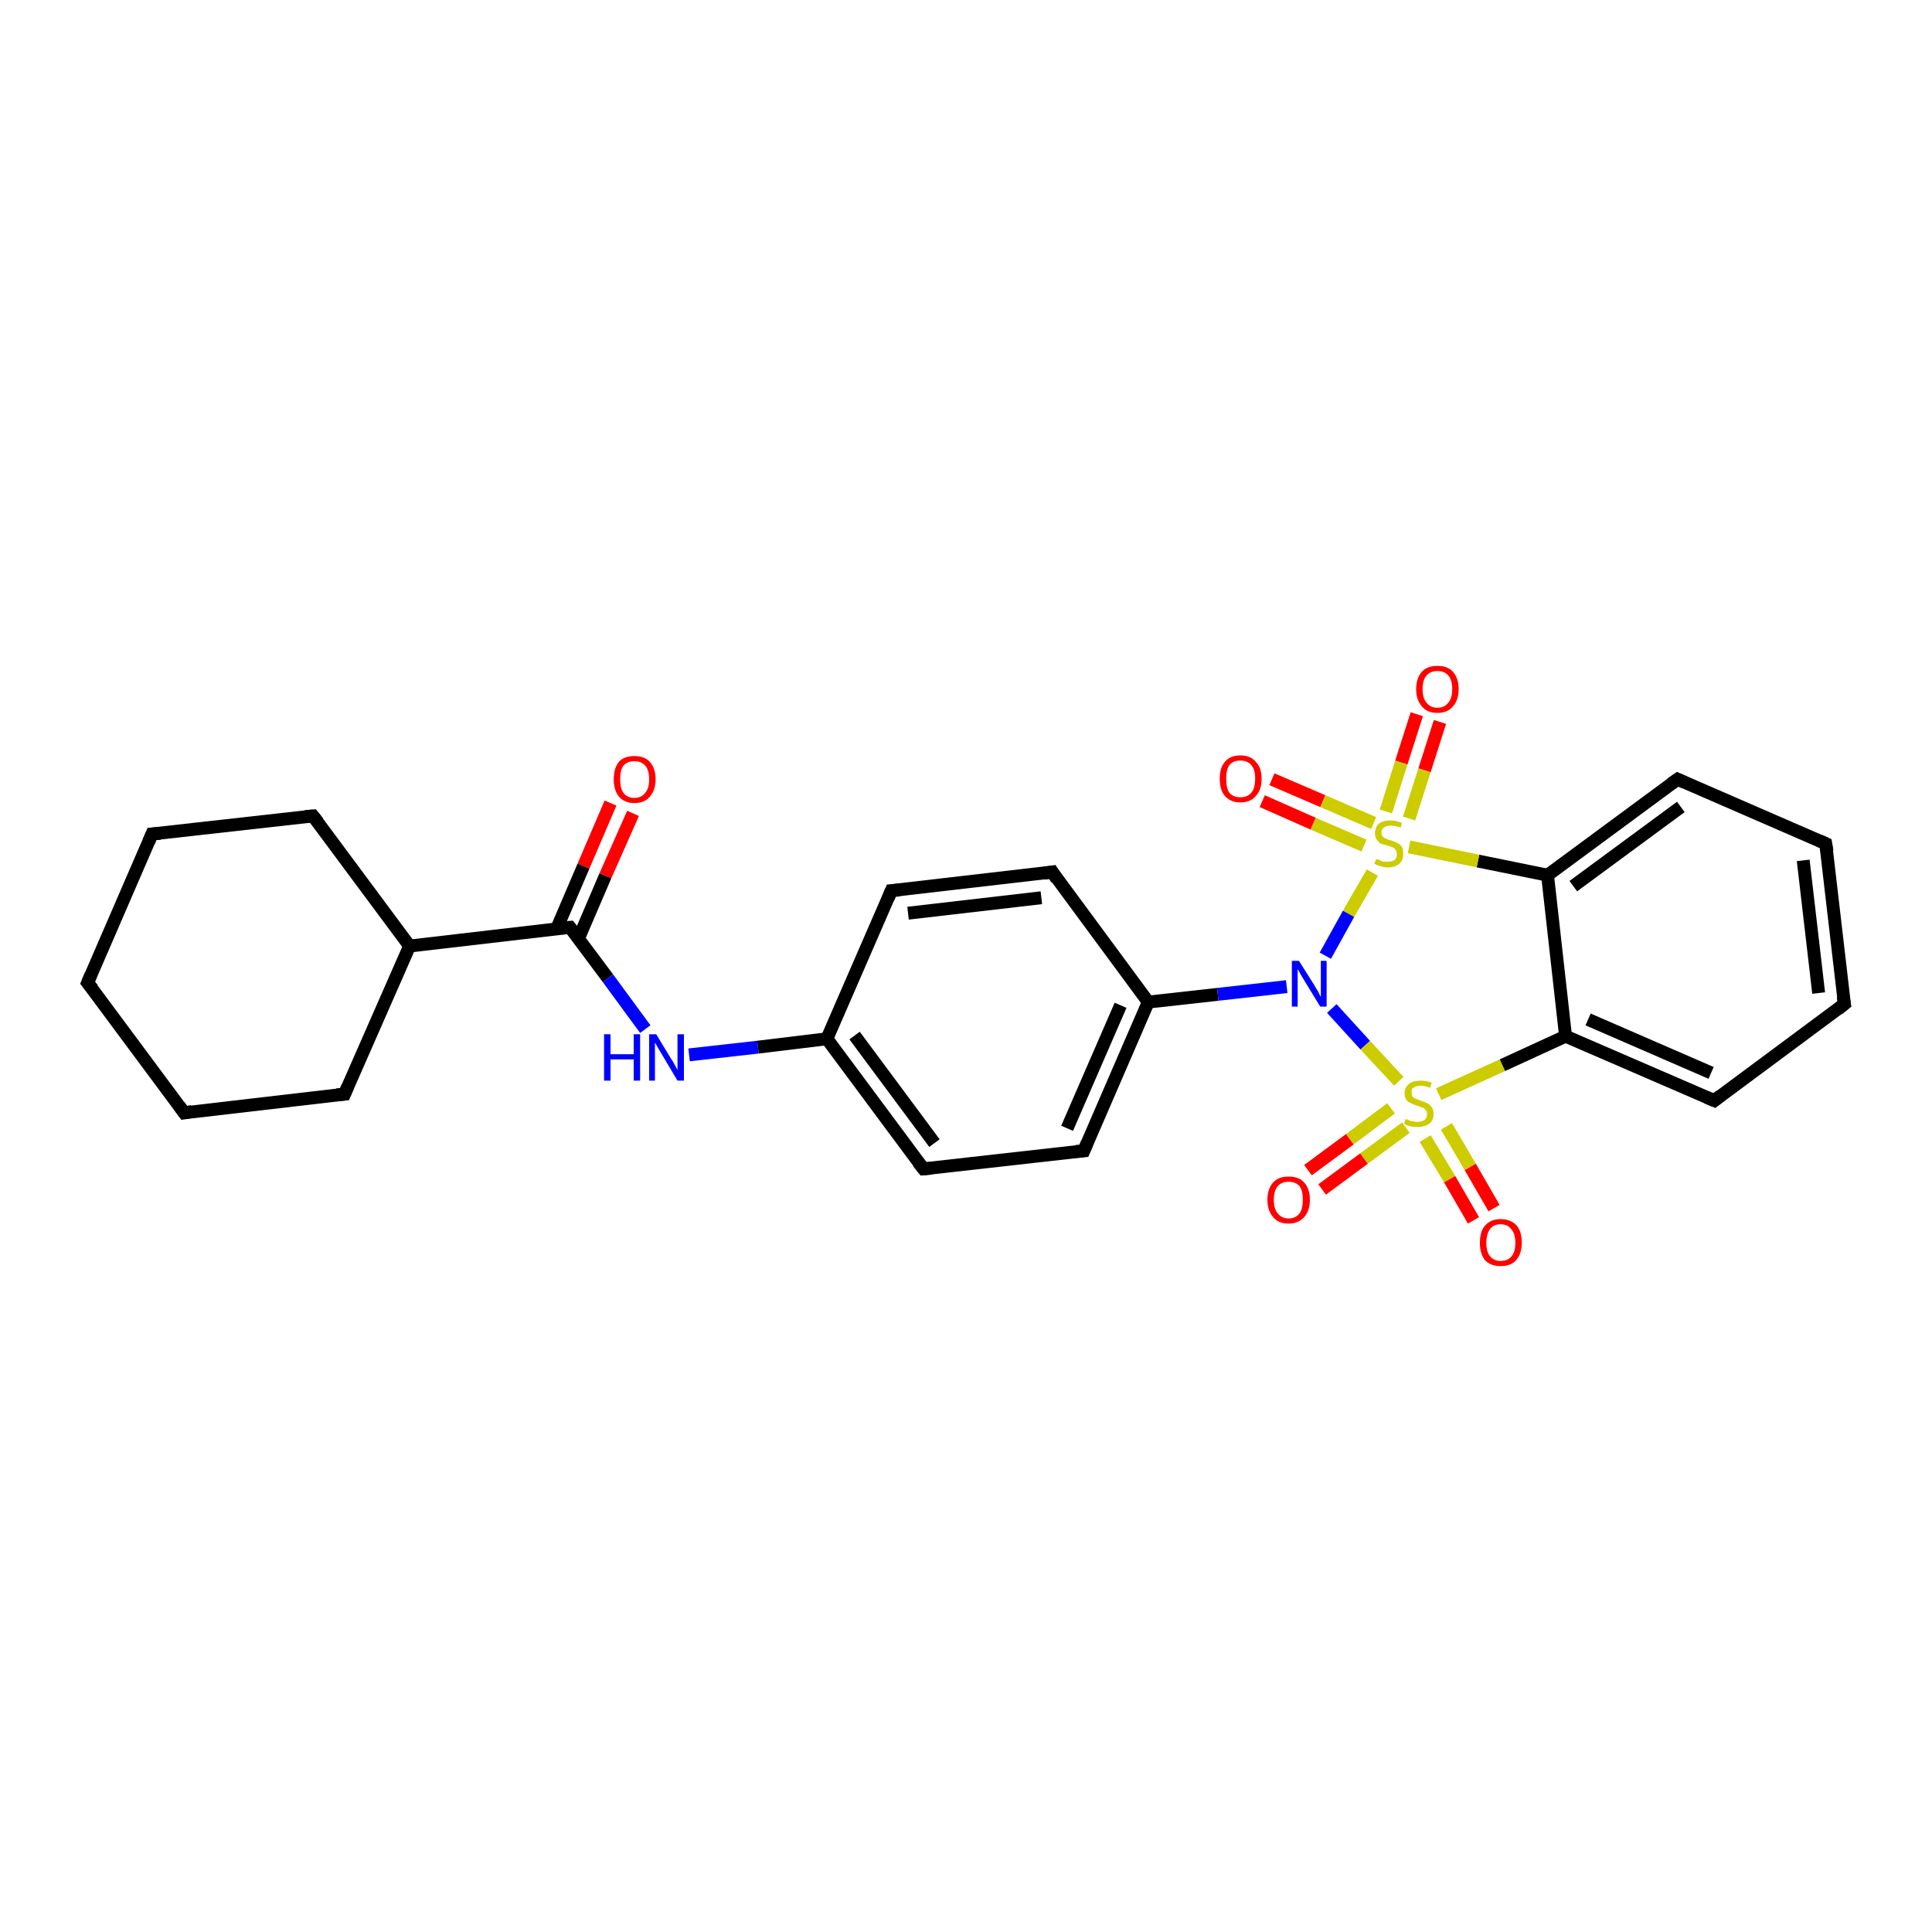 <?xml version='1.0' encoding='iso-8859-1'?>
<svg version='1.1' baseProfile='full'
              xmlns='http://www.w3.org/2000/svg'
                      xmlns:rdkit='http://www.rdkit.org/xml'
                      xmlns:xlink='http://www.w3.org/1999/xlink'
                  xml:space='preserve'
width='300px' height='300px' viewBox='0 0 300 300'>
<!-- END OF HEADER -->
<rect style='opacity:1.0;fill:#FFFFFF;stroke:none' width='300.0' height='300.0' x='0.0' y='0.0'> </rect>
<path class='bond-0 atom-0 atom-1' d='M 98.3,126.3 L 94.0,136.0' style='fill:none;fill-rule:evenodd;stroke:#FF0000;stroke-width:2.0px;stroke-linecap:butt;stroke-linejoin:miter;stroke-opacity:1' />
<path class='bond-0 atom-0 atom-1' d='M 94.0,136.0 L 89.8,145.8' style='fill:none;fill-rule:evenodd;stroke:#000000;stroke-width:2.0px;stroke-linecap:butt;stroke-linejoin:miter;stroke-opacity:1' />
<path class='bond-0 atom-0 atom-1' d='M 94.8,124.7 L 90.6,134.5' style='fill:none;fill-rule:evenodd;stroke:#FF0000;stroke-width:2.0px;stroke-linecap:butt;stroke-linejoin:miter;stroke-opacity:1' />
<path class='bond-0 atom-0 atom-1' d='M 90.6,134.5 L 86.4,144.3' style='fill:none;fill-rule:evenodd;stroke:#000000;stroke-width:2.0px;stroke-linecap:butt;stroke-linejoin:miter;stroke-opacity:1' />
<path class='bond-1 atom-1 atom-2' d='M 88.5,144.0 L 94.4,151.9' style='fill:none;fill-rule:evenodd;stroke:#000000;stroke-width:2.0px;stroke-linecap:butt;stroke-linejoin:miter;stroke-opacity:1' />
<path class='bond-1 atom-1 atom-2' d='M 94.4,151.9 L 100.2,159.8' style='fill:none;fill-rule:evenodd;stroke:#0000FF;stroke-width:2.0px;stroke-linecap:butt;stroke-linejoin:miter;stroke-opacity:1' />
<path class='bond-2 atom-2 atom-3' d='M 107.0,163.8 L 117.7,162.6' style='fill:none;fill-rule:evenodd;stroke:#0000FF;stroke-width:2.0px;stroke-linecap:butt;stroke-linejoin:miter;stroke-opacity:1' />
<path class='bond-2 atom-2 atom-3' d='M 117.7,162.6 L 128.4,161.3' style='fill:none;fill-rule:evenodd;stroke:#000000;stroke-width:2.0px;stroke-linecap:butt;stroke-linejoin:miter;stroke-opacity:1' />
<path class='bond-3 atom-3 atom-4' d='M 128.4,161.3 L 143.4,181.5' style='fill:none;fill-rule:evenodd;stroke:#000000;stroke-width:2.0px;stroke-linecap:butt;stroke-linejoin:miter;stroke-opacity:1' />
<path class='bond-3 atom-3 atom-4' d='M 132.7,160.8 L 145.1,177.5' style='fill:none;fill-rule:evenodd;stroke:#000000;stroke-width:2.0px;stroke-linecap:butt;stroke-linejoin:miter;stroke-opacity:1' />
<path class='bond-4 atom-4 atom-5' d='M 143.4,181.5 L 168.3,178.7' style='fill:none;fill-rule:evenodd;stroke:#000000;stroke-width:2.0px;stroke-linecap:butt;stroke-linejoin:miter;stroke-opacity:1' />
<path class='bond-5 atom-5 atom-6' d='M 168.3,178.7 L 178.3,155.6' style='fill:none;fill-rule:evenodd;stroke:#000000;stroke-width:2.0px;stroke-linecap:butt;stroke-linejoin:miter;stroke-opacity:1' />
<path class='bond-5 atom-5 atom-6' d='M 165.7,175.2 L 174.0,156.1' style='fill:none;fill-rule:evenodd;stroke:#000000;stroke-width:2.0px;stroke-linecap:butt;stroke-linejoin:miter;stroke-opacity:1' />
<path class='bond-6 atom-6 atom-7' d='M 178.3,155.6 L 163.4,135.4' style='fill:none;fill-rule:evenodd;stroke:#000000;stroke-width:2.0px;stroke-linecap:butt;stroke-linejoin:miter;stroke-opacity:1' />
<path class='bond-7 atom-7 atom-8' d='M 163.4,135.4 L 138.4,138.3' style='fill:none;fill-rule:evenodd;stroke:#000000;stroke-width:2.0px;stroke-linecap:butt;stroke-linejoin:miter;stroke-opacity:1' />
<path class='bond-7 atom-7 atom-8' d='M 161.7,139.4 L 141.0,141.8' style='fill:none;fill-rule:evenodd;stroke:#000000;stroke-width:2.0px;stroke-linecap:butt;stroke-linejoin:miter;stroke-opacity:1' />
<path class='bond-8 atom-6 atom-9' d='M 178.3,155.6 L 189.1,154.4' style='fill:none;fill-rule:evenodd;stroke:#000000;stroke-width:2.0px;stroke-linecap:butt;stroke-linejoin:miter;stroke-opacity:1' />
<path class='bond-8 atom-6 atom-9' d='M 189.1,154.4 L 199.8,153.2' style='fill:none;fill-rule:evenodd;stroke:#0000FF;stroke-width:2.0px;stroke-linecap:butt;stroke-linejoin:miter;stroke-opacity:1' />
<path class='bond-9 atom-9 atom-10' d='M 206.8,156.6 L 212.0,162.3' style='fill:none;fill-rule:evenodd;stroke:#0000FF;stroke-width:2.0px;stroke-linecap:butt;stroke-linejoin:miter;stroke-opacity:1' />
<path class='bond-9 atom-9 atom-10' d='M 212.0,162.3 L 217.2,167.9' style='fill:none;fill-rule:evenodd;stroke:#CCCC00;stroke-width:2.0px;stroke-linecap:butt;stroke-linejoin:miter;stroke-opacity:1' />
<path class='bond-10 atom-10 atom-11' d='M 216.0,172.1 L 209.6,176.9' style='fill:none;fill-rule:evenodd;stroke:#CCCC00;stroke-width:2.0px;stroke-linecap:butt;stroke-linejoin:miter;stroke-opacity:1' />
<path class='bond-10 atom-10 atom-11' d='M 209.6,176.9 L 203.1,181.7' style='fill:none;fill-rule:evenodd;stroke:#FF0000;stroke-width:2.0px;stroke-linecap:butt;stroke-linejoin:miter;stroke-opacity:1' />
<path class='bond-10 atom-10 atom-11' d='M 218.3,175.1 L 211.8,179.9' style='fill:none;fill-rule:evenodd;stroke:#CCCC00;stroke-width:2.0px;stroke-linecap:butt;stroke-linejoin:miter;stroke-opacity:1' />
<path class='bond-10 atom-10 atom-11' d='M 211.8,179.9 L 205.3,184.7' style='fill:none;fill-rule:evenodd;stroke:#FF0000;stroke-width:2.0px;stroke-linecap:butt;stroke-linejoin:miter;stroke-opacity:1' />
<path class='bond-11 atom-10 atom-12' d='M 221.3,176.8 L 225.1,183.1' style='fill:none;fill-rule:evenodd;stroke:#CCCC00;stroke-width:2.0px;stroke-linecap:butt;stroke-linejoin:miter;stroke-opacity:1' />
<path class='bond-11 atom-10 atom-12' d='M 225.1,183.1 L 228.8,189.5' style='fill:none;fill-rule:evenodd;stroke:#FF0000;stroke-width:2.0px;stroke-linecap:butt;stroke-linejoin:miter;stroke-opacity:1' />
<path class='bond-11 atom-10 atom-12' d='M 224.6,174.9 L 228.3,181.2' style='fill:none;fill-rule:evenodd;stroke:#CCCC00;stroke-width:2.0px;stroke-linecap:butt;stroke-linejoin:miter;stroke-opacity:1' />
<path class='bond-11 atom-10 atom-12' d='M 228.3,181.2 L 232.0,187.6' style='fill:none;fill-rule:evenodd;stroke:#FF0000;stroke-width:2.0px;stroke-linecap:butt;stroke-linejoin:miter;stroke-opacity:1' />
<path class='bond-12 atom-10 atom-13' d='M 223.4,169.9 L 233.3,165.4' style='fill:none;fill-rule:evenodd;stroke:#CCCC00;stroke-width:2.0px;stroke-linecap:butt;stroke-linejoin:miter;stroke-opacity:1' />
<path class='bond-12 atom-10 atom-13' d='M 233.3,165.4 L 243.1,160.9' style='fill:none;fill-rule:evenodd;stroke:#000000;stroke-width:2.0px;stroke-linecap:butt;stroke-linejoin:miter;stroke-opacity:1' />
<path class='bond-13 atom-13 atom-14' d='M 243.1,160.9 L 266.2,170.9' style='fill:none;fill-rule:evenodd;stroke:#000000;stroke-width:2.0px;stroke-linecap:butt;stroke-linejoin:miter;stroke-opacity:1' />
<path class='bond-13 atom-13 atom-14' d='M 246.6,158.3 L 265.7,166.6' style='fill:none;fill-rule:evenodd;stroke:#000000;stroke-width:2.0px;stroke-linecap:butt;stroke-linejoin:miter;stroke-opacity:1' />
<path class='bond-14 atom-14 atom-15' d='M 266.2,170.9 L 286.4,155.9' style='fill:none;fill-rule:evenodd;stroke:#000000;stroke-width:2.0px;stroke-linecap:butt;stroke-linejoin:miter;stroke-opacity:1' />
<path class='bond-15 atom-15 atom-16' d='M 286.4,155.9 L 283.5,131.0' style='fill:none;fill-rule:evenodd;stroke:#000000;stroke-width:2.0px;stroke-linecap:butt;stroke-linejoin:miter;stroke-opacity:1' />
<path class='bond-15 atom-15 atom-16' d='M 282.4,154.2 L 280.0,133.6' style='fill:none;fill-rule:evenodd;stroke:#000000;stroke-width:2.0px;stroke-linecap:butt;stroke-linejoin:miter;stroke-opacity:1' />
<path class='bond-16 atom-16 atom-17' d='M 283.5,131.0 L 260.5,121.0' style='fill:none;fill-rule:evenodd;stroke:#000000;stroke-width:2.0px;stroke-linecap:butt;stroke-linejoin:miter;stroke-opacity:1' />
<path class='bond-17 atom-17 atom-18' d='M 260.5,121.0 L 240.3,135.9' style='fill:none;fill-rule:evenodd;stroke:#000000;stroke-width:2.0px;stroke-linecap:butt;stroke-linejoin:miter;stroke-opacity:1' />
<path class='bond-17 atom-17 atom-18' d='M 261.0,125.3 L 244.3,137.6' style='fill:none;fill-rule:evenodd;stroke:#000000;stroke-width:2.0px;stroke-linecap:butt;stroke-linejoin:miter;stroke-opacity:1' />
<path class='bond-18 atom-18 atom-19' d='M 240.3,135.9 L 229.5,133.7' style='fill:none;fill-rule:evenodd;stroke:#000000;stroke-width:2.0px;stroke-linecap:butt;stroke-linejoin:miter;stroke-opacity:1' />
<path class='bond-18 atom-18 atom-19' d='M 229.5,133.7 L 218.8,131.5' style='fill:none;fill-rule:evenodd;stroke:#CCCC00;stroke-width:2.0px;stroke-linecap:butt;stroke-linejoin:miter;stroke-opacity:1' />
<path class='bond-19 atom-19 atom-20' d='M 218.8,127.1 L 221.2,119.6' style='fill:none;fill-rule:evenodd;stroke:#CCCC00;stroke-width:2.0px;stroke-linecap:butt;stroke-linejoin:miter;stroke-opacity:1' />
<path class='bond-19 atom-19 atom-20' d='M 221.2,119.6 L 223.6,112.1' style='fill:none;fill-rule:evenodd;stroke:#FF0000;stroke-width:2.0px;stroke-linecap:butt;stroke-linejoin:miter;stroke-opacity:1' />
<path class='bond-19 atom-19 atom-20' d='M 215.2,126.0 L 217.6,118.4' style='fill:none;fill-rule:evenodd;stroke:#CCCC00;stroke-width:2.0px;stroke-linecap:butt;stroke-linejoin:miter;stroke-opacity:1' />
<path class='bond-19 atom-19 atom-20' d='M 217.6,118.4 L 220.0,110.9' style='fill:none;fill-rule:evenodd;stroke:#FF0000;stroke-width:2.0px;stroke-linecap:butt;stroke-linejoin:miter;stroke-opacity:1' />
<path class='bond-20 atom-19 atom-21' d='M 213.3,127.8 L 205.4,124.4' style='fill:none;fill-rule:evenodd;stroke:#CCCC00;stroke-width:2.0px;stroke-linecap:butt;stroke-linejoin:miter;stroke-opacity:1' />
<path class='bond-20 atom-19 atom-21' d='M 205.4,124.4 L 197.5,121.0' style='fill:none;fill-rule:evenodd;stroke:#FF0000;stroke-width:2.0px;stroke-linecap:butt;stroke-linejoin:miter;stroke-opacity:1' />
<path class='bond-20 atom-19 atom-21' d='M 211.8,131.3 L 203.9,127.9' style='fill:none;fill-rule:evenodd;stroke:#CCCC00;stroke-width:2.0px;stroke-linecap:butt;stroke-linejoin:miter;stroke-opacity:1' />
<path class='bond-20 atom-19 atom-21' d='M 203.9,127.9 L 196.0,124.4' style='fill:none;fill-rule:evenodd;stroke:#FF0000;stroke-width:2.0px;stroke-linecap:butt;stroke-linejoin:miter;stroke-opacity:1' />
<path class='bond-21 atom-1 atom-22' d='M 88.5,144.0 L 63.6,146.9' style='fill:none;fill-rule:evenodd;stroke:#000000;stroke-width:2.0px;stroke-linecap:butt;stroke-linejoin:miter;stroke-opacity:1' />
<path class='bond-22 atom-22 atom-23' d='M 63.6,146.9 L 48.6,126.7' style='fill:none;fill-rule:evenodd;stroke:#000000;stroke-width:2.0px;stroke-linecap:butt;stroke-linejoin:miter;stroke-opacity:1' />
<path class='bond-23 atom-23 atom-24' d='M 48.6,126.7 L 23.6,129.5' style='fill:none;fill-rule:evenodd;stroke:#000000;stroke-width:2.0px;stroke-linecap:butt;stroke-linejoin:miter;stroke-opacity:1' />
<path class='bond-24 atom-24 atom-25' d='M 23.6,129.5 L 13.6,152.6' style='fill:none;fill-rule:evenodd;stroke:#000000;stroke-width:2.0px;stroke-linecap:butt;stroke-linejoin:miter;stroke-opacity:1' />
<path class='bond-25 atom-25 atom-26' d='M 13.6,152.6 L 28.6,172.8' style='fill:none;fill-rule:evenodd;stroke:#000000;stroke-width:2.0px;stroke-linecap:butt;stroke-linejoin:miter;stroke-opacity:1' />
<path class='bond-26 atom-26 atom-27' d='M 28.6,172.8 L 53.5,169.9' style='fill:none;fill-rule:evenodd;stroke:#000000;stroke-width:2.0px;stroke-linecap:butt;stroke-linejoin:miter;stroke-opacity:1' />
<path class='bond-27 atom-8 atom-3' d='M 138.4,138.3 L 128.4,161.3' style='fill:none;fill-rule:evenodd;stroke:#000000;stroke-width:2.0px;stroke-linecap:butt;stroke-linejoin:miter;stroke-opacity:1' />
<path class='bond-28 atom-19 atom-9' d='M 213.1,135.5 L 209.4,141.9' style='fill:none;fill-rule:evenodd;stroke:#CCCC00;stroke-width:2.0px;stroke-linecap:butt;stroke-linejoin:miter;stroke-opacity:1' />
<path class='bond-28 atom-19 atom-9' d='M 209.4,141.9 L 205.8,148.4' style='fill:none;fill-rule:evenodd;stroke:#0000FF;stroke-width:2.0px;stroke-linecap:butt;stroke-linejoin:miter;stroke-opacity:1' />
<path class='bond-29 atom-27 atom-22' d='M 53.5,169.9 L 63.6,146.9' style='fill:none;fill-rule:evenodd;stroke:#000000;stroke-width:2.0px;stroke-linecap:butt;stroke-linejoin:miter;stroke-opacity:1' />
<path class='bond-30 atom-18 atom-13' d='M 240.3,135.9 L 243.1,160.9' style='fill:none;fill-rule:evenodd;stroke:#000000;stroke-width:2.0px;stroke-linecap:butt;stroke-linejoin:miter;stroke-opacity:1' />
<path d='M 88.8,144.4 L 88.5,144.0 L 87.3,144.1' style='fill:none;stroke:#000000;stroke-width:2.0px;stroke-linecap:butt;stroke-linejoin:miter;stroke-opacity:1;' />
<path d='M 142.6,180.5 L 143.4,181.5 L 144.6,181.4' style='fill:none;stroke:#000000;stroke-width:2.0px;stroke-linecap:butt;stroke-linejoin:miter;stroke-opacity:1;' />
<path d='M 167.1,178.8 L 168.3,178.7 L 168.8,177.5' style='fill:none;stroke:#000000;stroke-width:2.0px;stroke-linecap:butt;stroke-linejoin:miter;stroke-opacity:1;' />
<path d='M 164.1,136.5 L 163.4,135.4 L 162.1,135.6' style='fill:none;stroke:#000000;stroke-width:2.0px;stroke-linecap:butt;stroke-linejoin:miter;stroke-opacity:1;' />
<path d='M 139.7,138.2 L 138.4,138.3 L 137.9,139.5' style='fill:none;stroke:#000000;stroke-width:2.0px;stroke-linecap:butt;stroke-linejoin:miter;stroke-opacity:1;' />
<path d='M 265.0,170.4 L 266.2,170.9 L 267.2,170.1' style='fill:none;stroke:#000000;stroke-width:2.0px;stroke-linecap:butt;stroke-linejoin:miter;stroke-opacity:1;' />
<path d='M 285.4,156.7 L 286.4,155.9 L 286.2,154.7' style='fill:none;stroke:#000000;stroke-width:2.0px;stroke-linecap:butt;stroke-linejoin:miter;stroke-opacity:1;' />
<path d='M 283.7,132.2 L 283.5,131.0 L 282.4,130.5' style='fill:none;stroke:#000000;stroke-width:2.0px;stroke-linecap:butt;stroke-linejoin:miter;stroke-opacity:1;' />
<path d='M 261.6,121.5 L 260.5,121.0 L 259.5,121.7' style='fill:none;stroke:#000000;stroke-width:2.0px;stroke-linecap:butt;stroke-linejoin:miter;stroke-opacity:1;' />
<path d='M 49.4,127.7 L 48.6,126.7 L 47.4,126.8' style='fill:none;stroke:#000000;stroke-width:2.0px;stroke-linecap:butt;stroke-linejoin:miter;stroke-opacity:1;' />
<path d='M 24.9,129.4 L 23.6,129.5 L 23.1,130.7' style='fill:none;stroke:#000000;stroke-width:2.0px;stroke-linecap:butt;stroke-linejoin:miter;stroke-opacity:1;' />
<path d='M 14.1,151.4 L 13.6,152.6 L 14.4,153.6' style='fill:none;stroke:#000000;stroke-width:2.0px;stroke-linecap:butt;stroke-linejoin:miter;stroke-opacity:1;' />
<path d='M 27.8,171.7 L 28.6,172.8 L 29.8,172.6' style='fill:none;stroke:#000000;stroke-width:2.0px;stroke-linecap:butt;stroke-linejoin:miter;stroke-opacity:1;' />
<path d='M 52.3,170.0 L 53.5,169.9 L 54.0,168.7' style='fill:none;stroke:#000000;stroke-width:2.0px;stroke-linecap:butt;stroke-linejoin:miter;stroke-opacity:1;' />
<path class='atom-0' d='M 95.3 121.0
Q 95.3 119.3, 96.1 118.3
Q 96.9 117.4, 98.5 117.4
Q 100.1 117.4, 100.9 118.3
Q 101.8 119.3, 101.8 121.0
Q 101.8 122.7, 100.9 123.7
Q 100.1 124.7, 98.5 124.7
Q 97.0 124.7, 96.1 123.7
Q 95.3 122.7, 95.3 121.0
M 98.5 123.9
Q 99.6 123.9, 100.2 123.1
Q 100.8 122.4, 100.8 121.0
Q 100.8 119.6, 100.2 118.9
Q 99.6 118.2, 98.5 118.2
Q 97.4 118.2, 96.8 118.9
Q 96.3 119.6, 96.3 121.0
Q 96.3 122.4, 96.8 123.1
Q 97.4 123.9, 98.5 123.9
' fill='#FF0000'/>
<path class='atom-2' d='M 93.8 160.6
L 94.8 160.6
L 94.8 163.7
L 98.4 163.7
L 98.4 160.6
L 99.4 160.6
L 99.4 167.8
L 98.4 167.8
L 98.4 164.5
L 94.8 164.5
L 94.8 167.8
L 93.8 167.8
L 93.8 160.6
' fill='#0000FF'/>
<path class='atom-2' d='M 101.9 160.6
L 104.2 164.4
Q 104.5 164.8, 104.8 165.4
Q 105.2 166.1, 105.2 166.2
L 105.2 160.6
L 106.2 160.6
L 106.2 167.8
L 105.2 167.8
L 102.7 163.6
Q 102.4 163.1, 102.1 162.6
Q 101.8 162.0, 101.7 161.9
L 101.7 167.8
L 100.8 167.8
L 100.8 160.6
L 101.9 160.6
' fill='#0000FF'/>
<path class='atom-9' d='M 201.7 149.2
L 204.1 153.0
Q 204.3 153.4, 204.7 154.0
Q 205.0 154.7, 205.1 154.8
L 205.1 149.2
L 206.0 149.2
L 206.0 156.3
L 205.0 156.3
L 202.5 152.2
Q 202.2 151.7, 201.9 151.2
Q 201.6 150.6, 201.5 150.5
L 201.5 156.3
L 200.6 156.3
L 200.6 149.2
L 201.7 149.2
' fill='#0000FF'/>
<path class='atom-10' d='M 218.3 173.7
Q 218.3 173.8, 218.7 173.9
Q 219.0 174.1, 219.4 174.1
Q 219.7 174.2, 220.1 174.2
Q 220.8 174.2, 221.2 173.9
Q 221.6 173.6, 221.6 173.0
Q 221.6 172.6, 221.4 172.4
Q 221.2 172.1, 220.9 172.0
Q 220.6 171.9, 220.1 171.7
Q 219.4 171.5, 219.1 171.3
Q 218.7 171.2, 218.4 170.8
Q 218.1 170.4, 218.1 169.7
Q 218.1 168.9, 218.8 168.3
Q 219.4 167.8, 220.6 167.8
Q 221.4 167.8, 222.3 168.1
L 222.1 168.9
Q 221.2 168.6, 220.6 168.6
Q 219.9 168.6, 219.5 168.9
Q 219.1 169.1, 219.2 169.6
Q 219.2 170.0, 219.3 170.2
Q 219.5 170.5, 219.8 170.6
Q 220.1 170.7, 220.6 170.9
Q 221.2 171.1, 221.6 171.3
Q 222.0 171.5, 222.3 171.9
Q 222.6 172.3, 222.6 173.0
Q 222.6 174.0, 221.9 174.5
Q 221.2 175.0, 220.1 175.0
Q 219.5 175.0, 219.0 174.9
Q 218.6 174.8, 218.0 174.5
L 218.3 173.7
' fill='#CCCC00'/>
<path class='atom-11' d='M 196.8 186.3
Q 196.8 184.6, 197.7 183.6
Q 198.5 182.7, 200.1 182.7
Q 201.7 182.7, 202.5 183.6
Q 203.4 184.6, 203.4 186.3
Q 203.4 188.0, 202.5 189.0
Q 201.6 190.0, 200.1 190.0
Q 198.5 190.0, 197.7 189.0
Q 196.8 188.0, 196.8 186.3
M 200.1 189.2
Q 201.2 189.2, 201.8 188.4
Q 202.3 187.7, 202.3 186.3
Q 202.3 184.9, 201.8 184.2
Q 201.2 183.5, 200.1 183.5
Q 199.0 183.5, 198.4 184.2
Q 197.8 184.9, 197.8 186.3
Q 197.8 187.7, 198.4 188.4
Q 199.0 189.2, 200.1 189.2
' fill='#FF0000'/>
<path class='atom-12' d='M 229.8 193.0
Q 229.8 191.2, 230.6 190.3
Q 231.5 189.3, 233.0 189.3
Q 234.6 189.3, 235.5 190.3
Q 236.3 191.2, 236.3 193.0
Q 236.3 194.7, 235.4 195.7
Q 234.6 196.6, 233.0 196.6
Q 231.5 196.6, 230.6 195.7
Q 229.8 194.7, 229.8 193.0
M 233.0 195.8
Q 234.1 195.8, 234.7 195.1
Q 235.3 194.4, 235.3 193.0
Q 235.3 191.6, 234.7 190.9
Q 234.1 190.1, 233.0 190.1
Q 232.0 190.1, 231.4 190.8
Q 230.8 191.6, 230.8 193.0
Q 230.8 194.4, 231.4 195.1
Q 232.0 195.8, 233.0 195.8
' fill='#FF0000'/>
<path class='atom-19' d='M 213.7 133.4
Q 213.7 133.4, 214.1 133.5
Q 214.4 133.7, 214.8 133.8
Q 215.1 133.8, 215.5 133.8
Q 216.2 133.8, 216.6 133.5
Q 216.9 133.2, 216.9 132.6
Q 216.9 132.2, 216.7 132.0
Q 216.6 131.7, 216.3 131.6
Q 216.0 131.5, 215.5 131.3
Q 214.8 131.1, 214.4 131.0
Q 214.1 130.8, 213.8 130.4
Q 213.5 130.0, 213.5 129.4
Q 213.5 128.5, 214.1 127.9
Q 214.7 127.4, 216.0 127.4
Q 216.8 127.4, 217.7 127.8
L 217.5 128.5
Q 216.6 128.2, 216.0 128.2
Q 215.3 128.2, 214.9 128.5
Q 214.5 128.8, 214.5 129.2
Q 214.5 129.6, 214.7 129.9
Q 214.9 130.1, 215.2 130.2
Q 215.5 130.4, 216.0 130.5
Q 216.6 130.7, 217.0 130.9
Q 217.4 131.1, 217.7 131.5
Q 217.9 131.9, 217.9 132.6
Q 217.9 133.6, 217.3 134.1
Q 216.6 134.7, 215.5 134.7
Q 214.9 134.7, 214.4 134.5
Q 213.9 134.4, 213.4 134.1
L 213.7 133.4
' fill='#CCCC00'/>
<path class='atom-20' d='M 219.9 107.0
Q 219.9 105.3, 220.8 104.3
Q 221.6 103.4, 223.2 103.4
Q 224.8 103.4, 225.6 104.3
Q 226.5 105.3, 226.5 107.0
Q 226.5 108.7, 225.6 109.7
Q 224.8 110.7, 223.2 110.7
Q 221.6 110.7, 220.8 109.7
Q 219.9 108.7, 219.9 107.0
M 223.2 109.9
Q 224.3 109.9, 224.9 109.1
Q 225.5 108.4, 225.5 107.0
Q 225.5 105.6, 224.9 104.9
Q 224.3 104.2, 223.2 104.2
Q 222.1 104.2, 221.5 104.9
Q 220.9 105.6, 220.9 107.0
Q 220.9 108.4, 221.5 109.1
Q 222.1 109.9, 223.2 109.9
' fill='#FF0000'/>
<path class='atom-21' d='M 189.4 120.9
Q 189.4 119.2, 190.2 118.3
Q 191.0 117.3, 192.6 117.3
Q 194.2 117.3, 195.0 118.3
Q 195.9 119.2, 195.9 120.9
Q 195.9 122.7, 195.0 123.6
Q 194.2 124.6, 192.6 124.6
Q 191.1 124.6, 190.2 123.6
Q 189.4 122.7, 189.4 120.9
M 192.6 123.8
Q 193.7 123.8, 194.3 123.1
Q 194.9 122.4, 194.9 120.9
Q 194.9 119.5, 194.3 118.8
Q 193.7 118.1, 192.6 118.1
Q 191.5 118.1, 190.9 118.8
Q 190.4 119.5, 190.4 120.9
Q 190.4 122.4, 190.9 123.1
Q 191.5 123.8, 192.6 123.8
' fill='#FF0000'/>
</svg>
